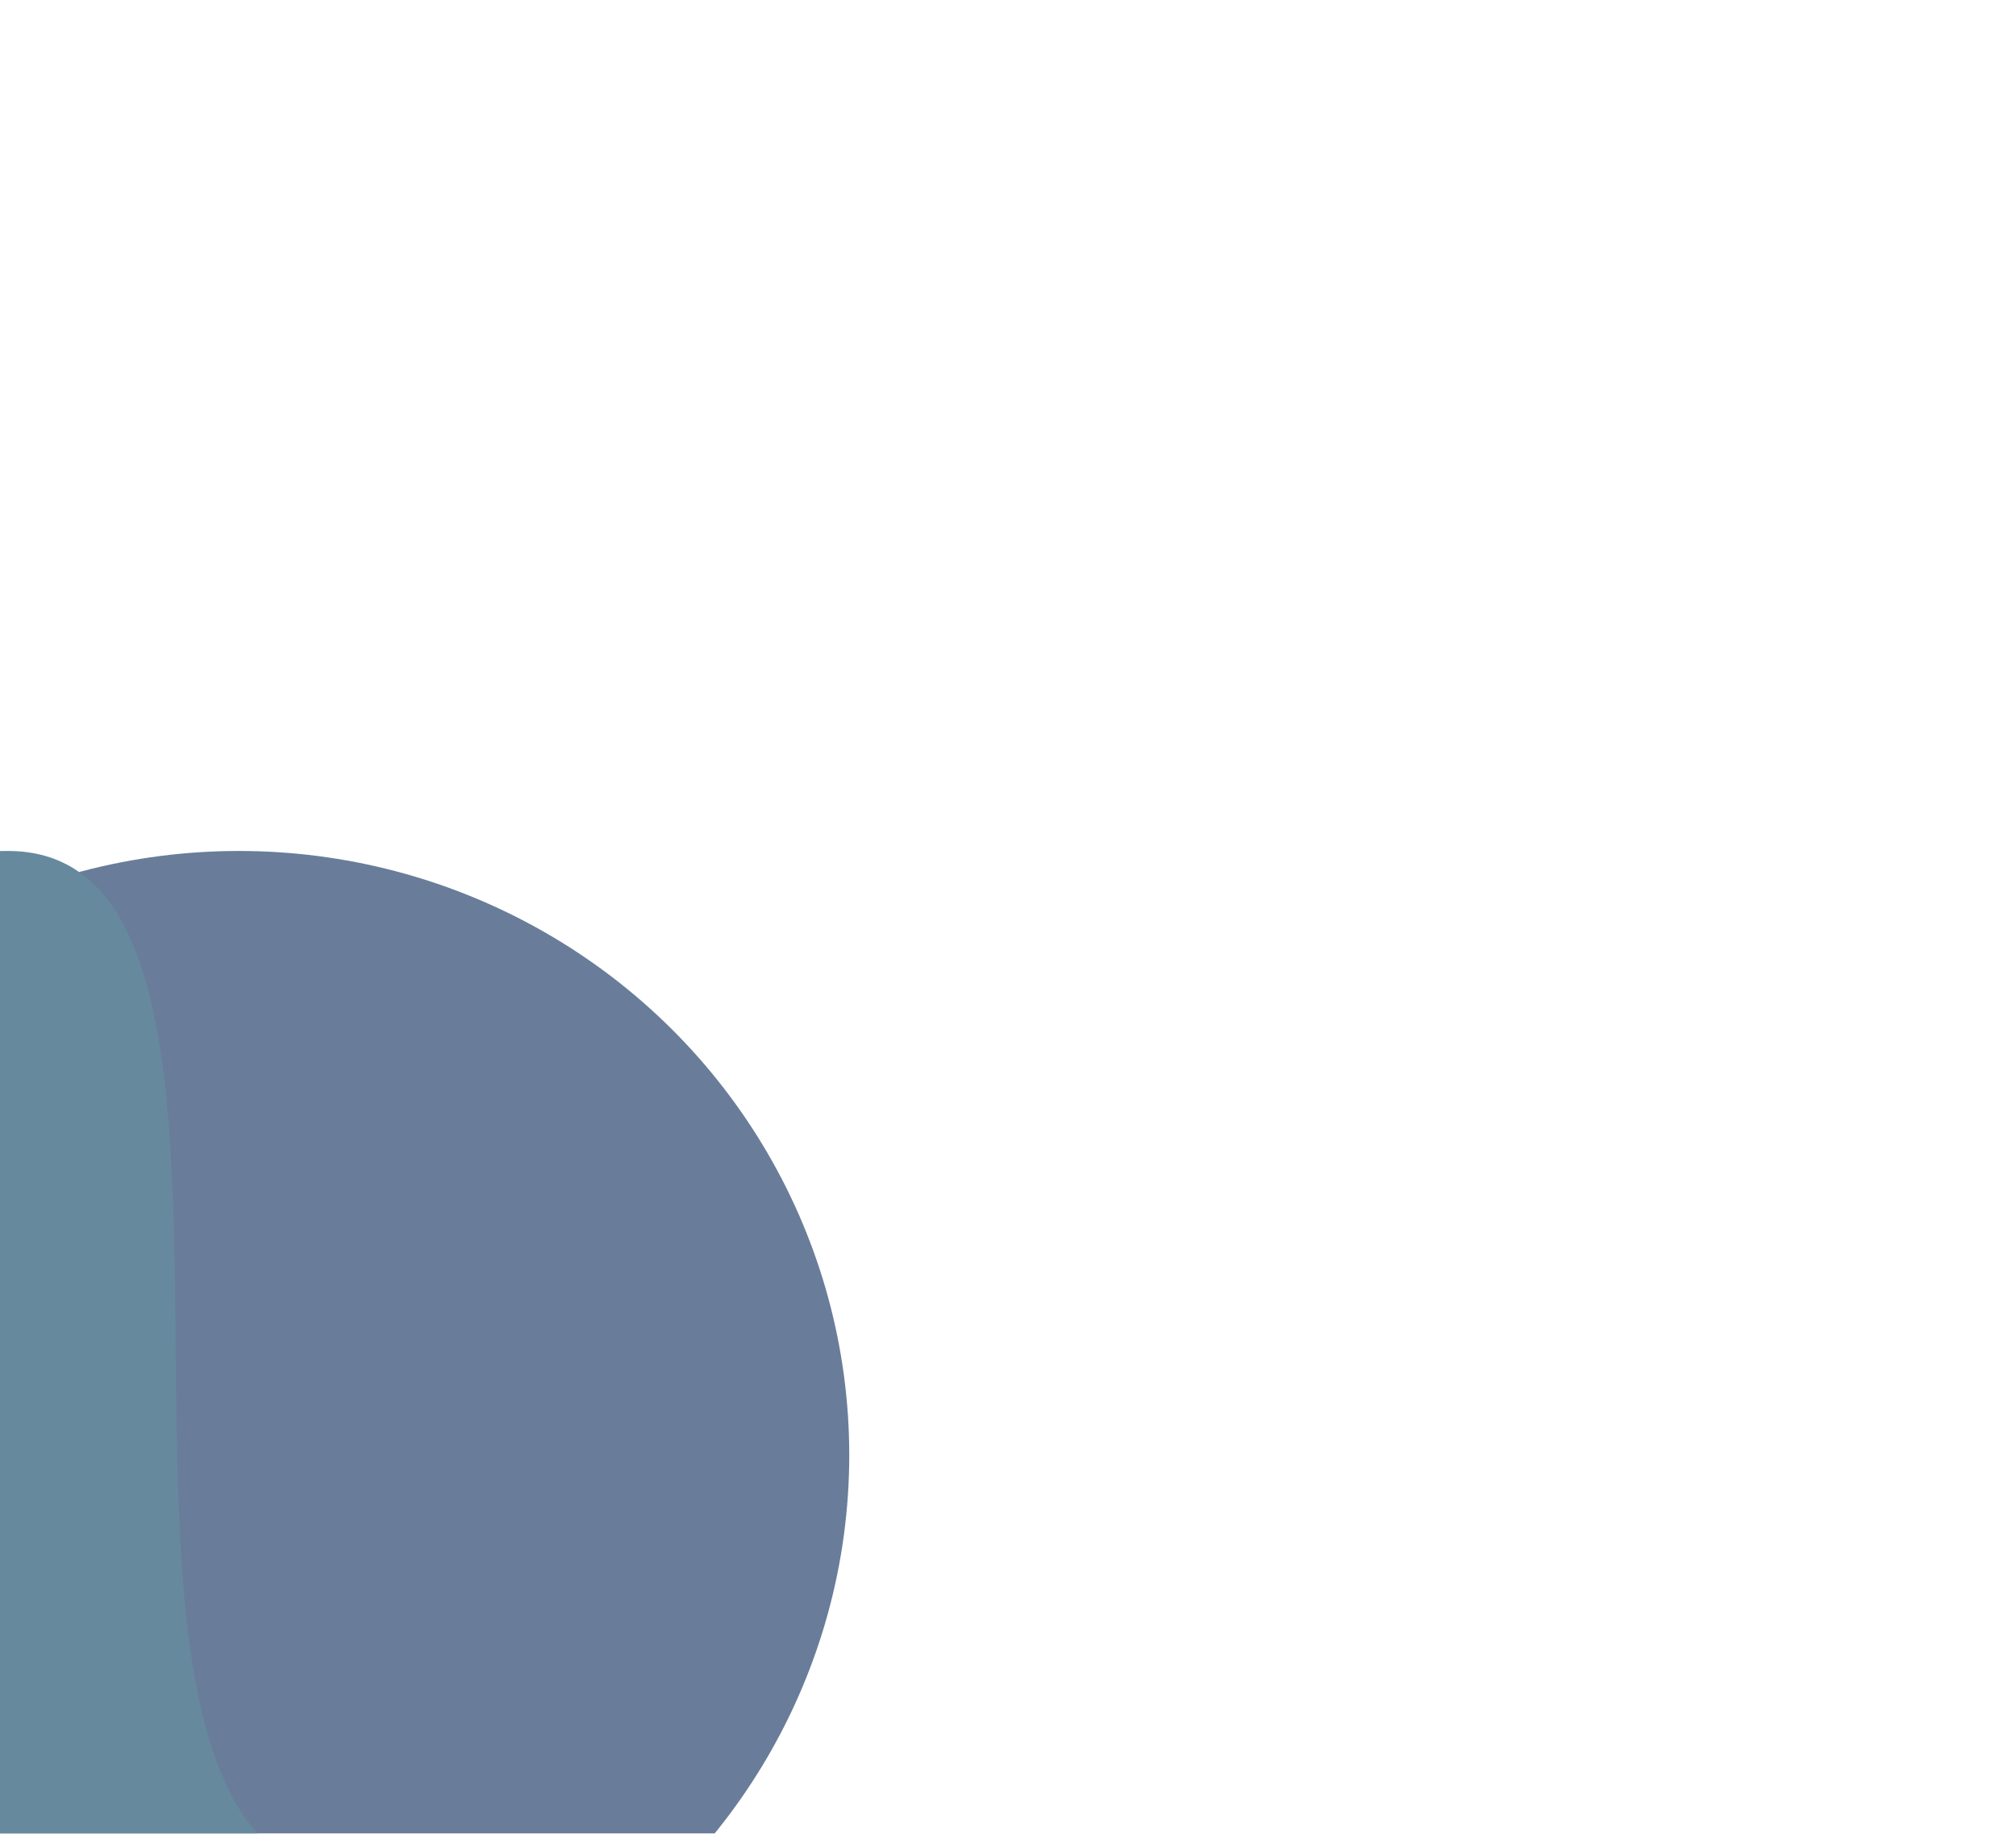 <?xml version="1.0" encoding="UTF-8"?>
<svg xmlns="http://www.w3.org/2000/svg" width="1270" height="1155" viewBox="0 0 1270 1155" fill="none">
  <g clip-path="url(#clip0_5100_91)">
    <g opacity="0.6">
      <g filter="url(#filter0_f_5100_91)">
        <ellipse cx="150.5" cy="916.5" rx="384.5" ry="380.5" fill="#052757"></ellipse>
      </g>
      <g filter="url(#filter1_f_5100_91)">
        <path d="M715 1368.12C715 1694.34 409.942 1833 86.51 1833C-236.921 1833 -513 1547.82 -513 1221.59C-513 895.358 -318.426 536 5.006 536C186.26 536 52.142 1021.44 159.562 1151.87C243.824 1254.19 715 1224.71 715 1368.12Z" fill="#003b5d"></path>
      </g>
    </g>
  </g>
  <defs>
    <filter id="filter0_f_5100_91" x="-654" y="116" width="1609" height="1601" filterUnits="userSpaceOnUse" color-interpolation-filters="sRGB">
      <feGaussianBlur stdDeviation="210"></feGaussianBlur>
    </filter>
    <filter id="filter1_f_5100_91" x="-933" y="116" width="2068" height="2137" filterUnits="userSpaceOnUse" color-interpolation-filters="sRGB">
      <feGaussianBlur stdDeviation="210"></feGaussianBlur>
    </filter>
    <clipPath id="clip0_5100_91">
      <rect width="1270" height="1155" fill="white"></rect>
    </clipPath>
  </defs>
</svg>

